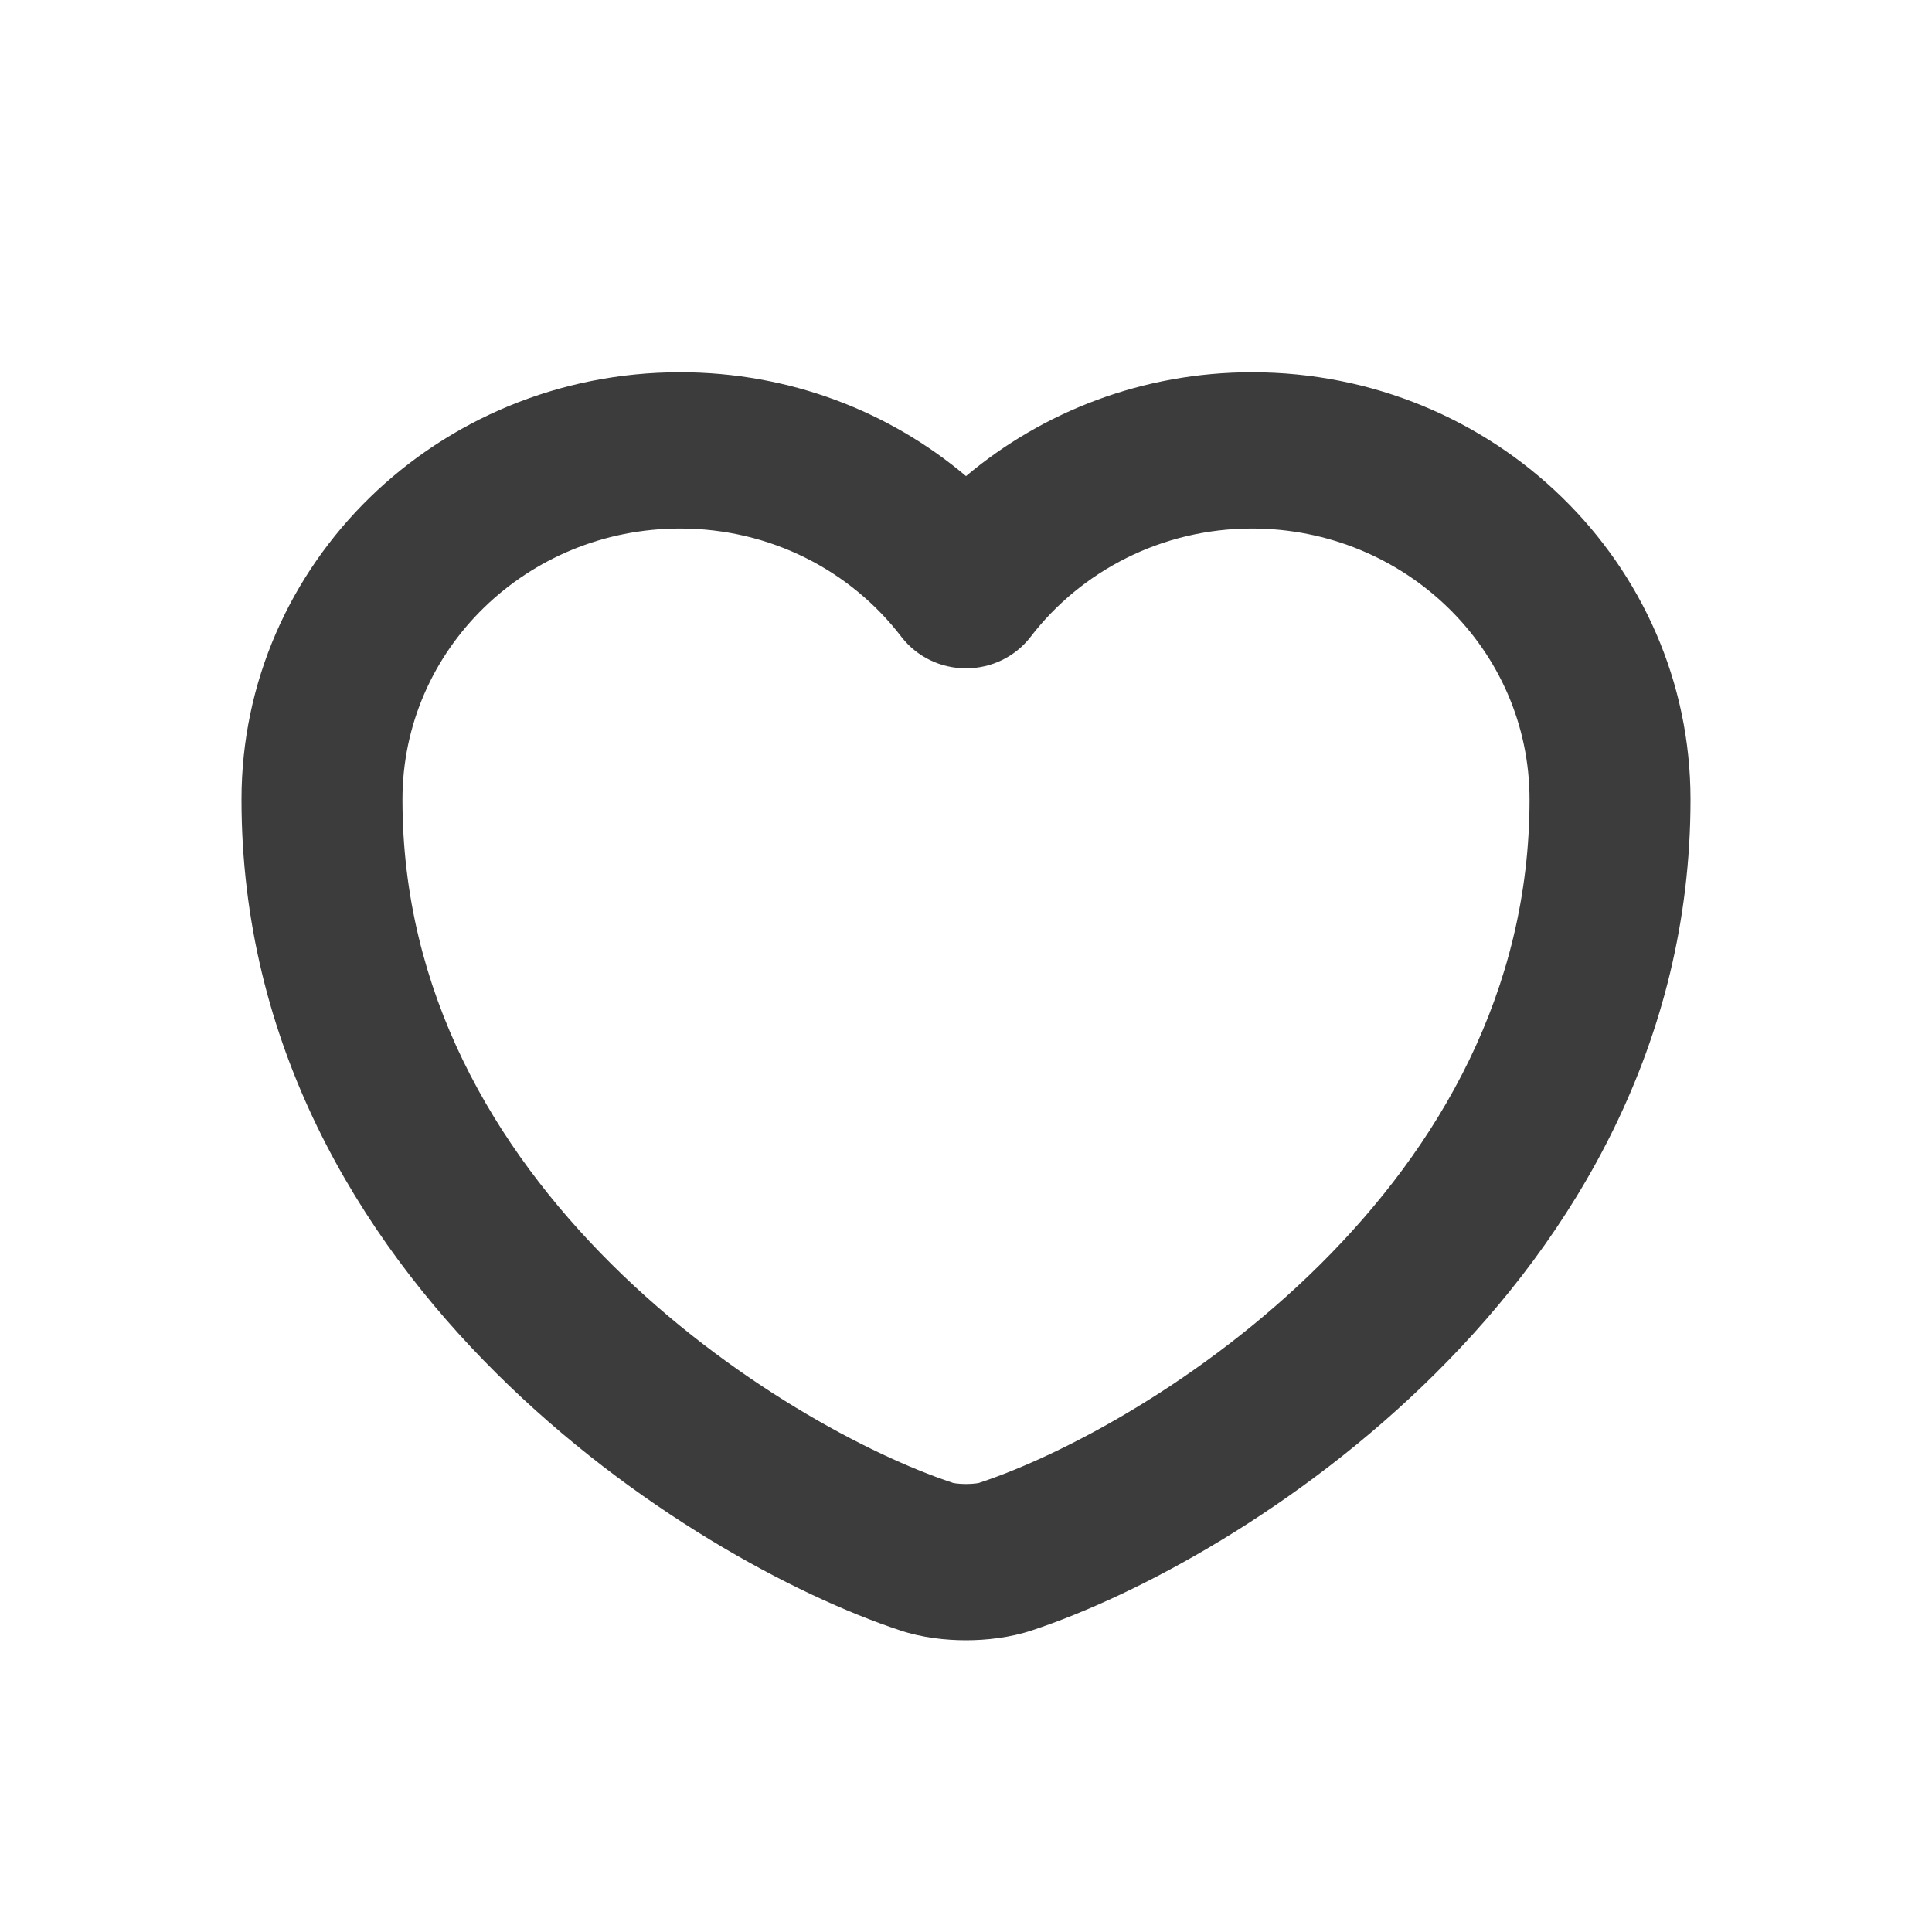 <svg width="16" height="16" viewBox="0 0 16 16" fill="none" xmlns="http://www.w3.org/2000/svg">
<path fill-rule="evenodd" clip-rule="evenodd" d="M5.632 4.377C4.366 4.377 3.333 5.377 3.333 6.621C3.333 8.217 4.091 9.502 5.065 10.47C6.047 11.446 7.207 12.054 7.885 12.278L7.889 12.28C7.891 12.28 7.9 12.283 7.917 12.285C7.94 12.288 7.969 12.29 8 12.29C8.031 12.29 8.06 12.288 8.083 12.285C8.101 12.283 8.11 12.28 8.111 12.28L8.115 12.278L8.115 12.278C8.793 12.054 9.953 11.446 10.935 10.47C11.909 9.502 12.667 8.217 12.667 6.621C12.667 5.377 11.634 4.377 10.368 4.377C9.623 4.377 8.954 4.728 8.535 5.274C8.409 5.438 8.211 5.535 8 5.535C7.789 5.535 7.591 5.438 7.465 5.274C7.046 4.727 6.382 4.377 5.632 4.377ZM2 6.621C2 4.669 3.623 3.083 5.632 3.083C6.539 3.083 7.367 3.408 8 3.943C8.636 3.408 9.465 3.083 10.368 3.083C12.377 3.083 14 4.669 14 6.621C14 8.647 13.03 10.24 11.889 11.373C10.758 12.498 9.418 13.213 8.549 13.501C8.366 13.563 8.166 13.584 8 13.584C7.833 13.584 7.634 13.563 7.451 13.501C6.582 13.213 5.243 12.498 4.111 11.373C2.97 10.24 2 8.647 2 6.621Z" fill="#3C3C3C"/>
</svg>
